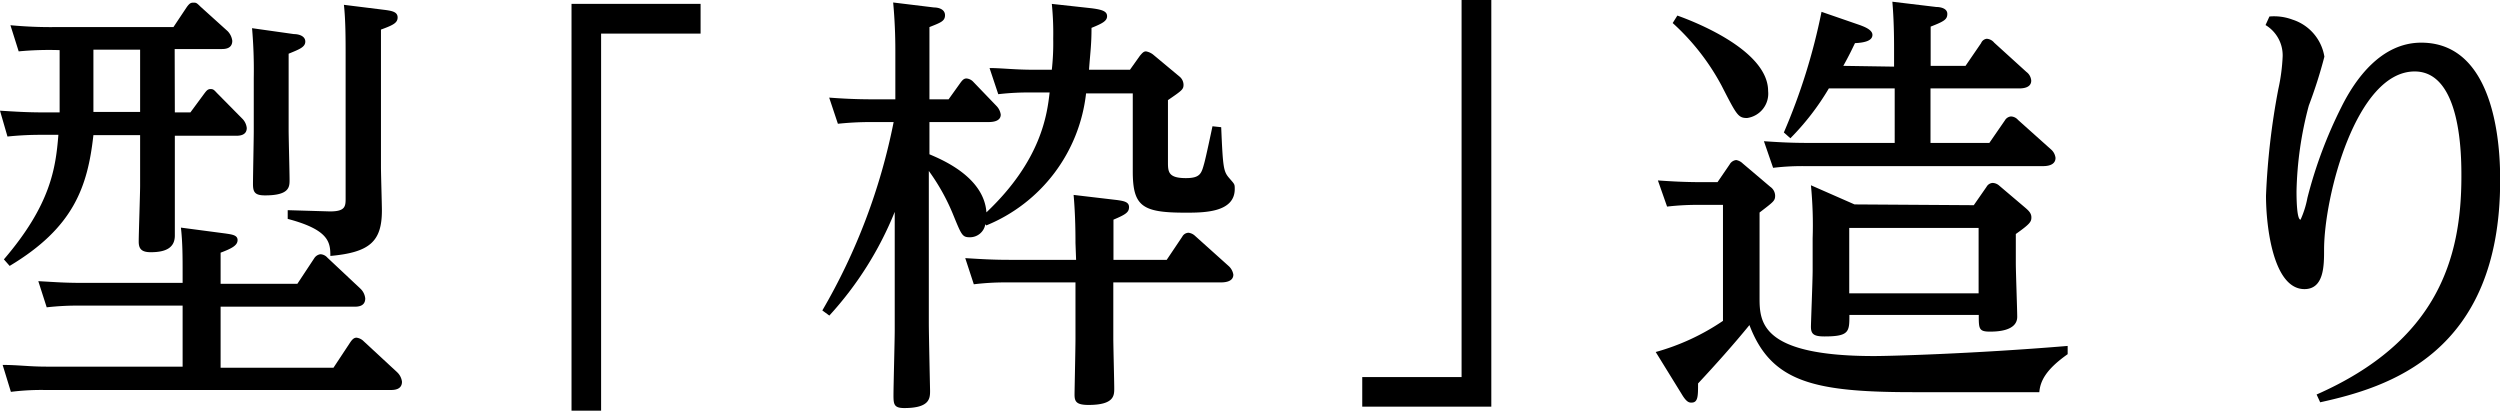 <svg xmlns="http://www.w3.org/2000/svg" viewBox="0 0 160.58 26.38"><title>work_6</title><g id="レイヤー_2" data-name="レイヤー 2"><g id="レイヤー_1-2" data-name="レイヤー 1"><path d="M11.23,7.22h1L13.13,6c.11-.14.2-.28.39-.28s.23.06.42.26l1.6,1.62a1,1,0,0,1,.31.62c0,.5-.51.5-.7.5H11.23v3.19c0,.51,0,2.77,0,3.22,0,.73-.5,1.07-1.54,1.07-.58,0-.78-.2-.78-.68S9,12.43,9,11.93V8.68H6C5.63,12,4.73,14.62.62,17.08l-.37-.42c3-3.5,3.33-5.85,3.5-8H2.66a20.53,20.53,0,0,0-2.18.11L0,7.11c1,.06,1.71.11,2.83.11h1v-4A20.8,20.8,0,0,0,1.2,3.3L.67,1.62a27.88,27.88,0,0,0,2.83.12h7.64L12,.45c.17-.23.25-.28.42-.28s.2,0,.45.25L14.62,2a1.08,1.08,0,0,1,.3.62c0,.53-.5.53-.7.53h-3Zm.5,10.34c0-1,0-2-.11-2.94L14.5,15c.37.06.76.09.76.42s-.34.53-1.09.81v2H19.1l1.09-1.65a.56.56,0,0,1,.39-.25.63.63,0,0,1,.45.22l2.13,2a1,1,0,0,1,.3.62c0,.53-.5.53-.72.53H14.17v3.92h7.25l1.09-1.65c.14-.2.25-.28.39-.28a.77.77,0,0,1,.45.22l2.16,2a1,1,0,0,1,.31.61c0,.53-.54.53-.73.53H2.88a15.51,15.51,0,0,0-2.18.12L.17,23.44c1,0,1.68.11,2.83.11h8.73V19.63H5.18A17.71,17.71,0,0,0,3,19.74l-.54-1.68c1.12.06,1.66.11,2.83.11h6.44ZM9,3.19h-3v4H9Zm9.88-1c.31,0,.73.12.73.48s-.39.5-1.07.78v4.9c0,.51.06,2.75.06,3.2s0,1-1.57,1c-.64,0-.78-.19-.78-.72s.05-2.92.05-3.39V5a31.11,31.11,0,0,0-.11-3.19ZM24.75.64c.42.06.79.12.79.48s-.31.5-1.07.78v8.82c0,.45.06,2.41.06,2.8,0,2-.79,2.69-3.31,2.92,0-.87-.08-1.68-2.74-2.38V13.5l2.72.08c1,0,1-.34,1-.87V3.58c0-1,0-2.29-.11-3.27Z"/><path d="M36.71.25H45V2.16H38.61V26.38h-1.9Z"/><path d="M55.92,7.84a20,20,0,0,0-2.1.11l-.56-1.68c.81.06,1.68.11,2.82.11h1.43v-3c0-.53,0-1.71-.14-3.22L60,.48c.28,0,.7.11.7.5s-.31.48-1,.76V6.38h1.23l.78-1.09c.11-.14.2-.25.37-.25a.67.67,0,0,1,.42.2L64,6.8a1,1,0,0,1,.28.56c0,.48-.62.48-.82.48H59.7V9.91c.72.31,3.5,1.43,3.66,3.73,3.53-3.34,3.9-6.3,4.06-7.7h-1.2a16.89,16.89,0,0,0-2.1.11l-.56-1.68c.73,0,1.62.11,2.83.11h1.17a15.38,15.38,0,0,0,.09-2A18.78,18.78,0,0,0,67.56.25l2.55.28c.7.09,1,.2,1,.51s-.31.47-1,.75c0,1.09-.08,1.57-.16,2.69h2.63l.64-.9c.14-.16.23-.28.39-.28a1.05,1.05,0,0,1,.45.2l1.68,1.4a.7.7,0,0,1,.28.53c0,.31-.08.37-1,1v3.95c0,.64,0,1.06,1.15,1.06.93,0,1-.3,1.18-.95.11-.39.45-2,.53-2.38l.56.06c.11,2.55.14,2.83.5,3.25s.37.39.37.72c0,1.52-2,1.52-3.17,1.52-2.77,0-3.38-.4-3.38-2.66v-5h-3a10.41,10.41,0,0,1-6.41,8.48l-.06-.08a1,1,0,0,1-1,.84c-.48,0-.53-.14-1.07-1.46a13.33,13.33,0,0,0-1.56-2.8v9.77c0,.67.08,4.31.08,4.34,0,.48,0,1.12-1.65,1.12-.65,0-.7-.22-.7-.81s.08-3.58.08-4.17V13.61a22.1,22.1,0,0,1-4.2,6.66l-.45-.33A39,39,0,0,0,57.4,7.84ZM69.08,15.6c0-.42,0-1.74-.12-3.08l2.8.33c.4.06.76.11.76.45s-.22.48-1,.81v2.58h3.42l1-1.49a.47.47,0,0,1,.4-.25.74.74,0,0,1,.42.2l2.15,1.93a.94.94,0,0,1,.31.56c0,.5-.64.5-.84.5H71.51v3.59c0,.5.06,2.77.06,3.22s0,1.06-1.65,1.06c-.79,0-.9-.22-.9-.67,0-.22.06-3,.06-3.56V18.14H64.65a16.61,16.61,0,0,0-2.1.12L62,16.58c.82.05,1.68.11,2.83.11h4.29Z"/><path d="M95.79,26.12H87.5v-1.9h6.38V0h1.91Z"/><path d="M111.1,10.56a.55.55,0,0,1,.42-.28.8.8,0,0,1,.42.22L113.71,12a.71.71,0,0,1,.31.56c0,.34-.09.39-1,1.09v5.49c0,1.57.11,3.73,7.36,3.73.95,0,6.3-.14,12.43-.65v.53c-1.42,1-1.76,1.74-1.82,2.44h-8.06c-6.38,0-9.16-.62-10.56-4.31-1,1.23-2.18,2.55-3.3,3.75,0,.81,0,1.23-.42,1.23-.14,0-.31,0-.64-.56l-1.66-2.69a14.6,14.6,0,0,0,4.32-2V13.16h-1.54a16.69,16.69,0,0,0-2.05.11l-.59-1.68c.87.06,1.71.11,2.83.11h1ZM107.74,1c1.35.48,5.83,2.3,5.83,4.85a1.58,1.58,0,0,1-1.35,1.73c-.58,0-.67-.19-1.65-2.1a14.86,14.86,0,0,0-3.13-4Zm13.92,3.28V3.11c0-1.51-.06-2.41-.11-3l2.83.34c.25,0,.7.08.7.44s-.2.48-1.07.82V4.23h2.24l1-1.46a.45.45,0,0,1,.36-.28.67.67,0,0,1,.48.25l2.07,1.88a.76.76,0,0,1,.31.56c0,.5-.62.5-.81.5H124v3.5h3.78l1-1.45a.5.5,0,0,1,.39-.25.63.63,0,0,1,.45.22l2.1,1.88a.85.85,0,0,1,.31.56c0,.53-.65.53-.82.53H115.89a15.58,15.58,0,0,0-2,.11l-.59-1.71c.87.06,1.71.11,2.83.11h5.57V5.68h-4.23A16.34,16.34,0,0,1,115,8.88l-.42-.37A38.85,38.85,0,0,0,117,.76l2.49.86c.14.06.78.26.78.62s-.45.5-1.12.53c-.22.45-.33.7-.75,1.46Zm5.12,8.9L127.6,12a.48.48,0,0,1,.39-.25.67.67,0,0,1,.42.17l1.65,1.4c.22.19.42.36.42.64s-.08.42-1,1.07v1.87c0,.56.09,3,.09,3.45,0,.95-1.4.95-1.77.95-.7,0-.7-.2-.7-1.07h-8.31c0,1.07,0,1.38-1.6,1.38-.67,0-.87-.14-.87-.62,0-.25.11-3,.11-3.61V15.32a26.57,26.57,0,0,0-.11-3.42l2.8,1.23Zm-8,1.46v4.2h8.31v-4.2Z"/><path d="M145.77,1.06a3.36,3.36,0,0,1,1.48.2,3,3,0,0,1,2.05,2.38,30.24,30.24,0,0,1-1,3.14,23,23,0,0,0-.79,5.51c0,.28,0,1.82.26,1.82a6.1,6.1,0,0,0,.44-1.4,28.65,28.65,0,0,1,2.19-5.85c.89-1.79,2.55-4.12,5.12-4.12,5.07,0,5.07,7.56,5.07,8.85,0,11.15-7.25,13.3-11.56,14.25l-.23-.5c7.76-3.42,9.3-8.74,9.3-14,0-1.31,0-6.75-3-6.75-3.75,0-5.82,8-5.82,11.46,0,1,0,2.52-1.26,2.52-2,0-2.47-4-2.47-6a46.27,46.27,0,0,1,.79-6.84,12.09,12.09,0,0,0,.28-2.12,2.27,2.27,0,0,0-1.1-2Z"/></g></g></svg>